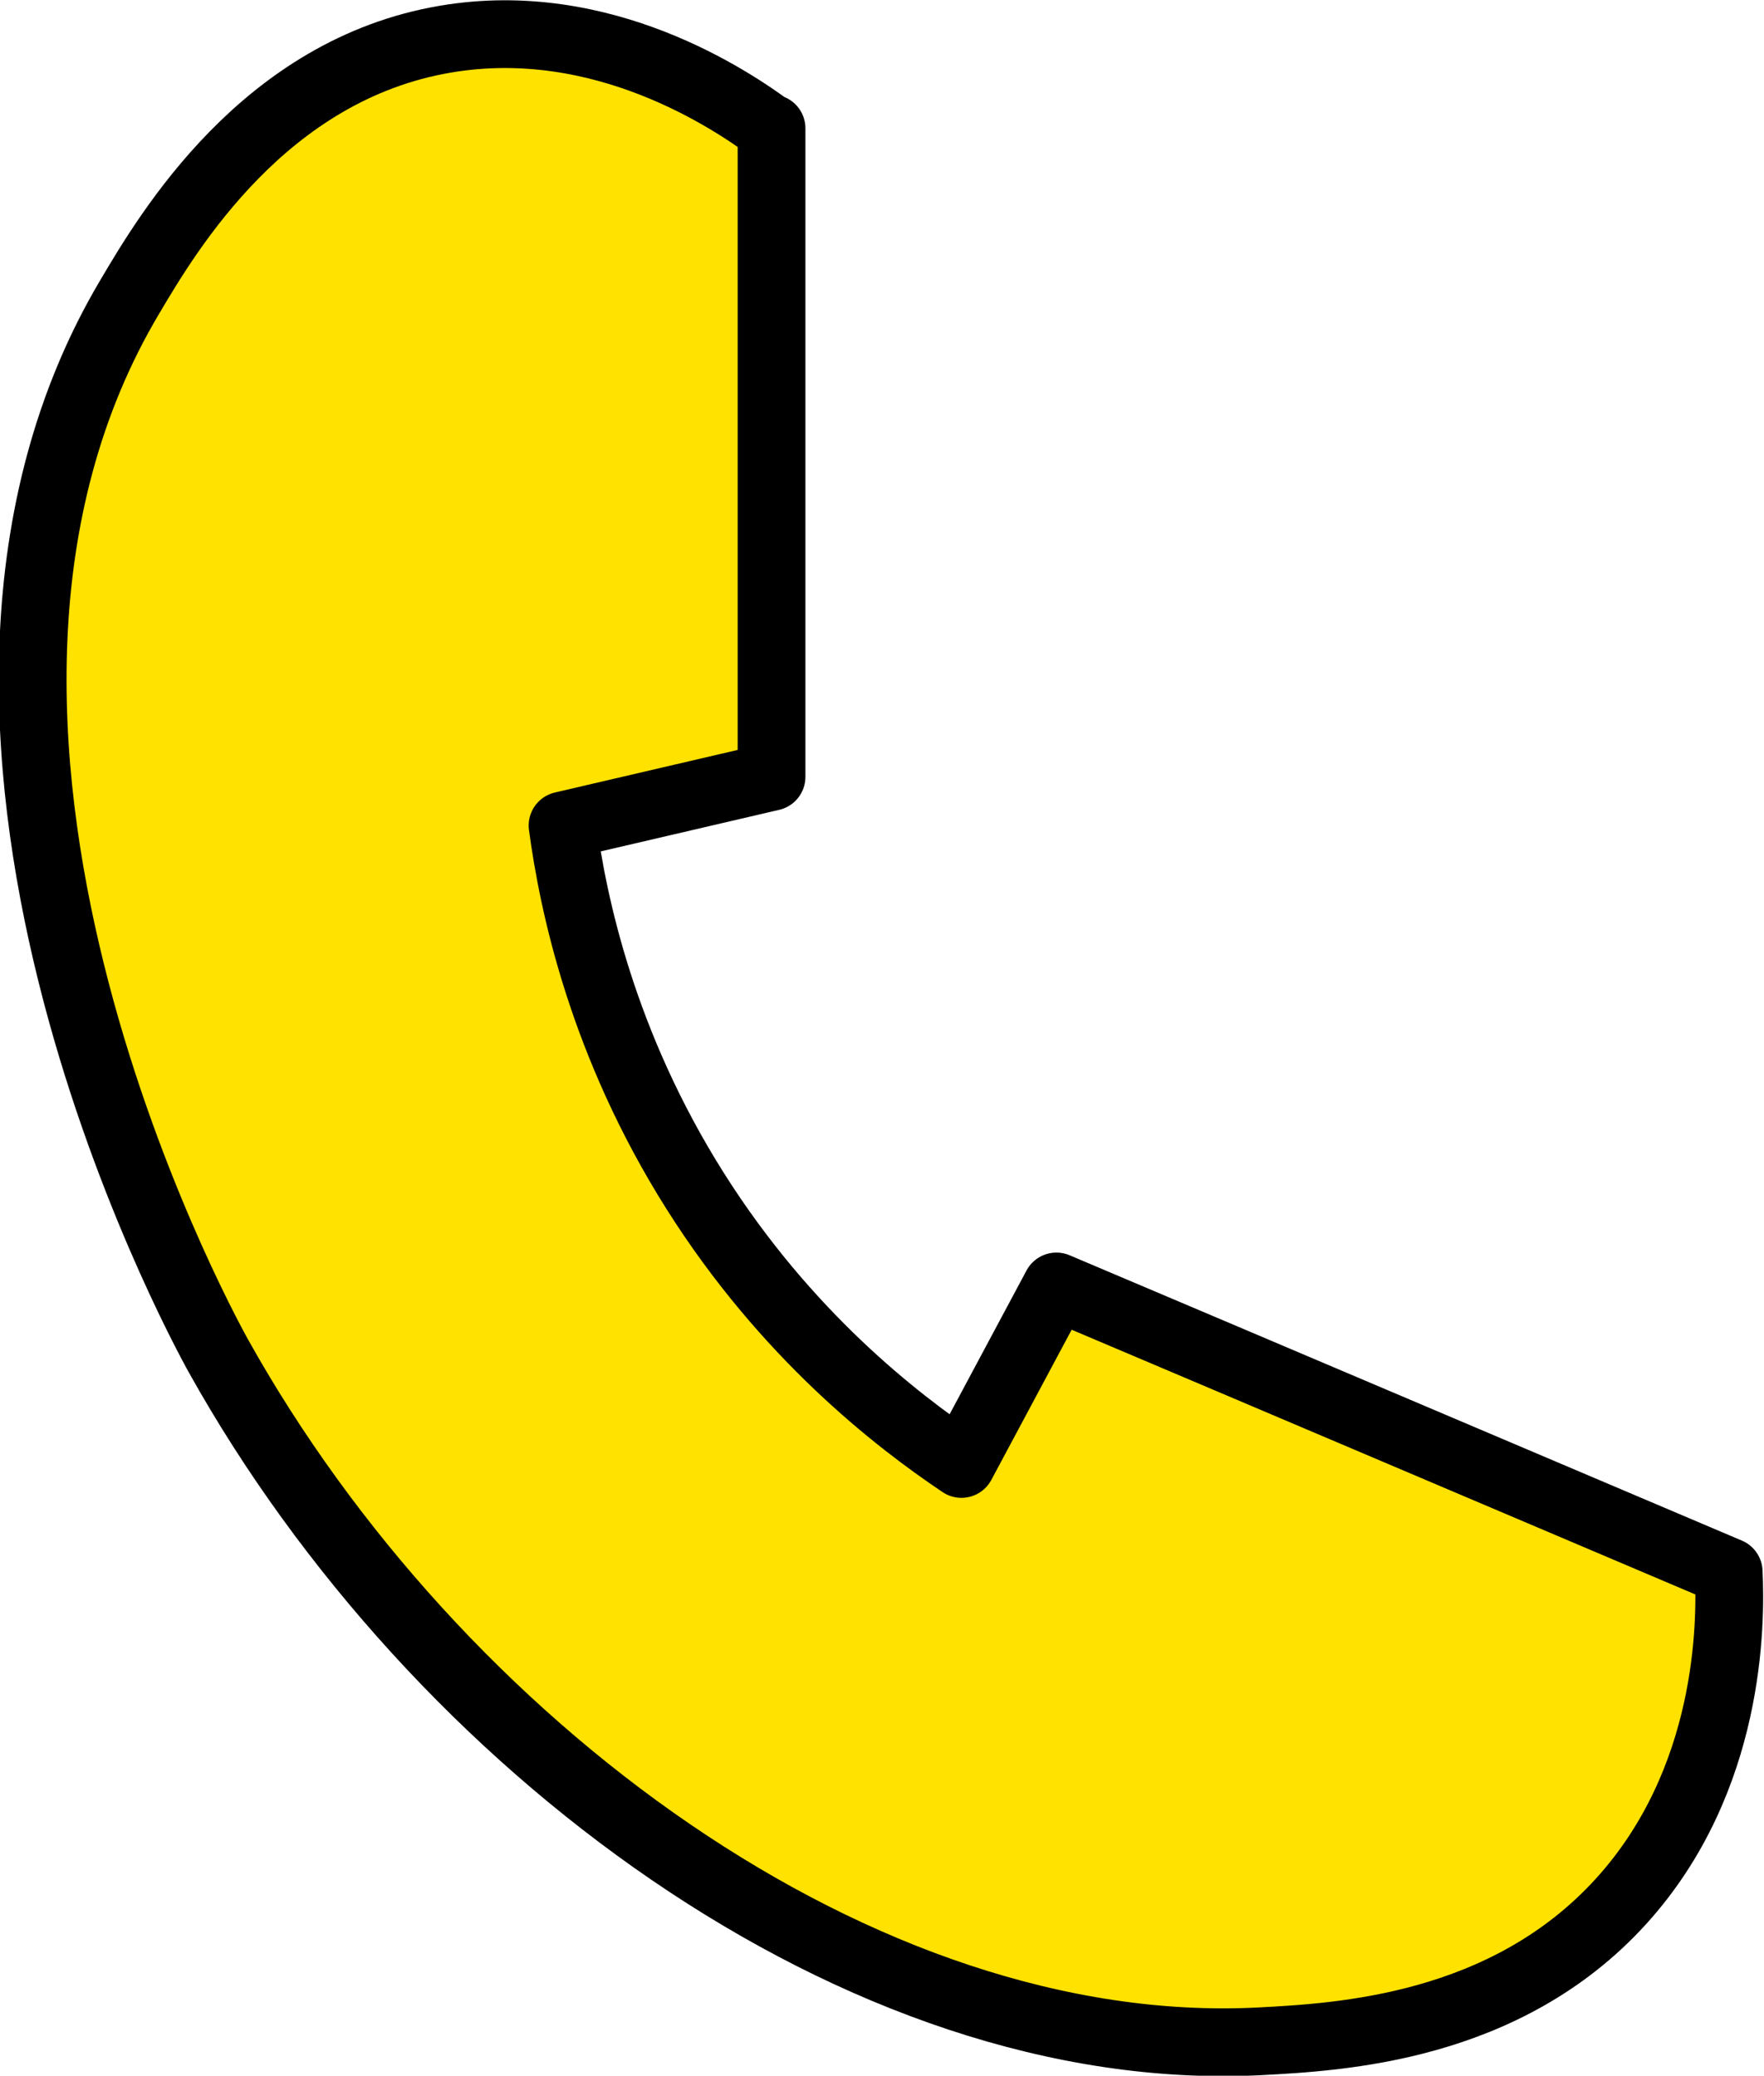 <?xml version="1.0" encoding="UTF-8"?>
<svg id="Layer_2" data-name="Layer 2" xmlns="http://www.w3.org/2000/svg" viewBox="0 0 36.97 43.5">
  <defs>
    <style>
      .cls-1 {
        fill: #ffe200;
        stroke: #000;
        stroke-linecap: round;
        stroke-linejoin: round;
        stroke-width: 1.42px;
      }
    </style>
  </defs>
  <g id="_編集モード" data-name="編集モード">
    <path class="cls-1" d="M16.17,2.69v13.59c-1.46.34-2.92.68-4.38,1.02.22,1.64.83,4.57,2.78,7.66,1.9,3.01,4.21,4.8,5.58,5.72l1.99-3.72c4.7,1.99,9.4,3.99,14.09,5.98.05,1.07.05,4.37-2.26,6.91-2.42,2.66-5.88,2.84-7.58,2.93-8.35.42-17.26-6.21-21.81-14.36-.44-.79-7.18-13.25-1.86-22.2.81-1.37,2.82-4.76,6.62-5.4,3.3-.56,6.01,1.29,6.81,1.88Z"/>
  </g>
</svg>